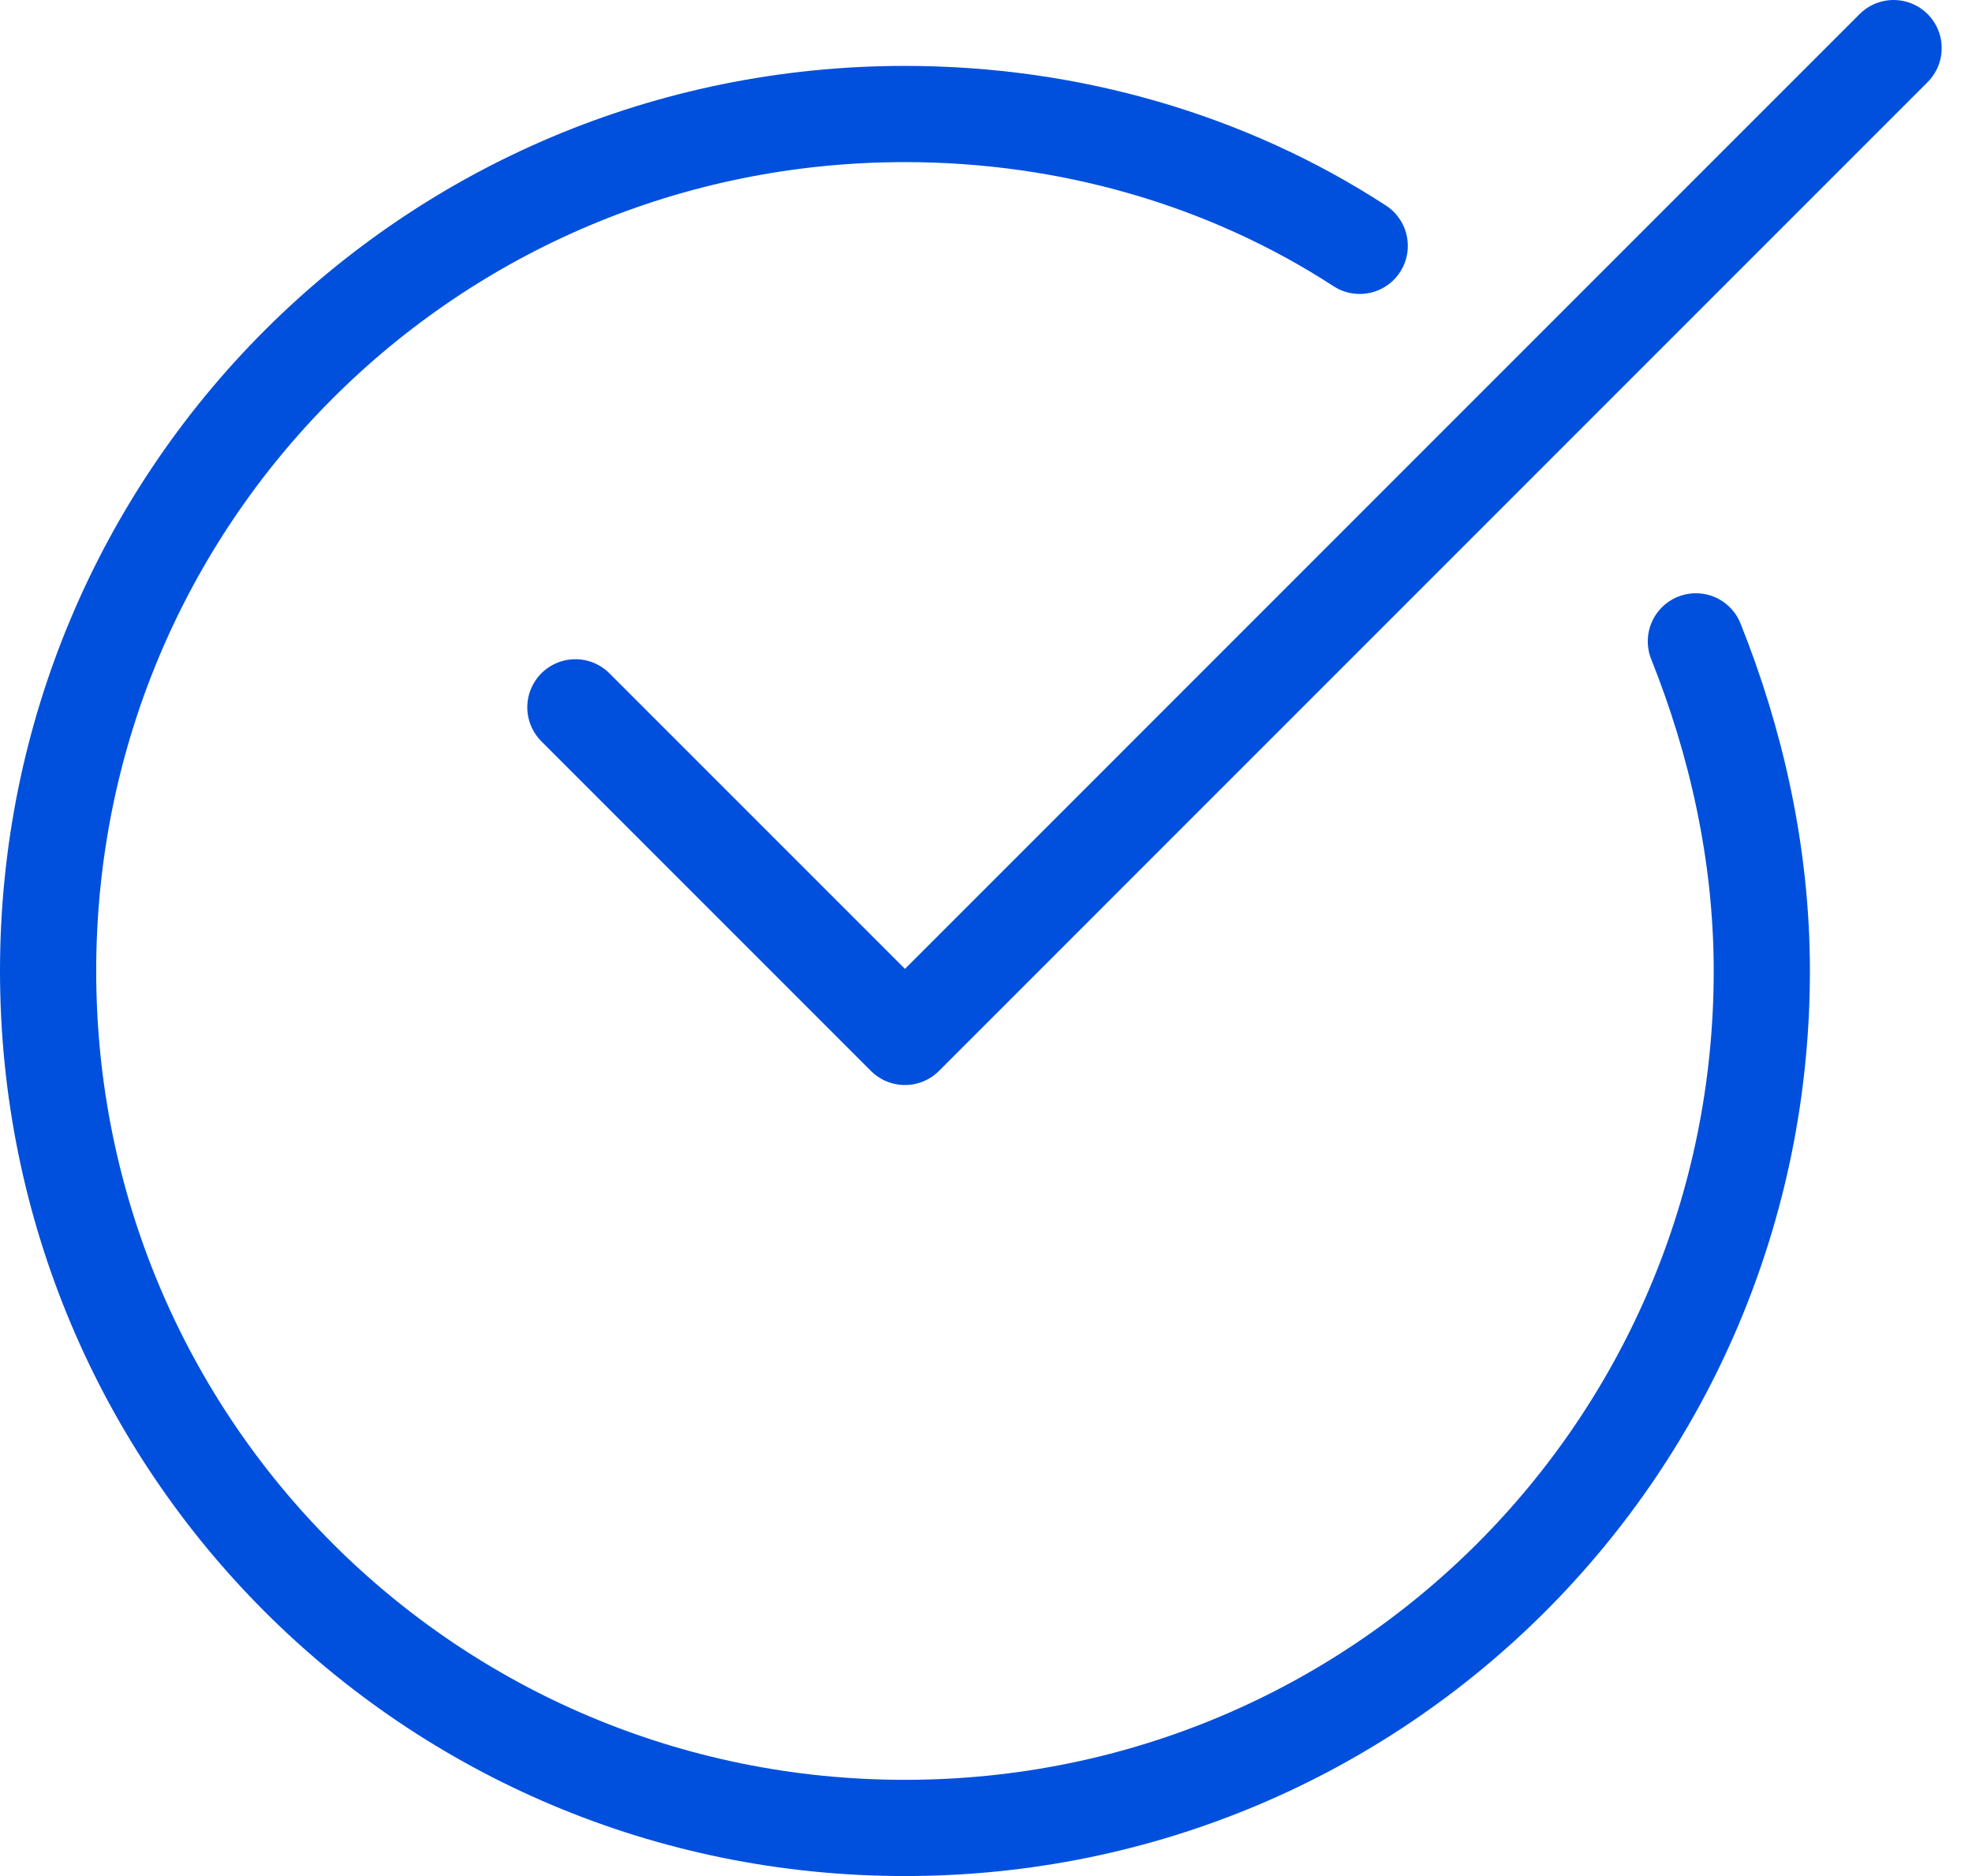 <svg width="41" height="39" viewBox="0 0 41 39" fill="none" xmlns="http://www.w3.org/2000/svg">
<path d="M35.259 13.333C36.081 15.389 36.63 17.718 36.63 20.185C36.63 30.052 28.681 38 18.815 38C8.948 38 1 30.052 1 20.185C1 10.319 8.948 2.37 18.815 2.37C22.241 2.37 25.53 3.33 28.27 5.111" stroke="#0050DD" stroke-width="2" stroke-linecap="round" stroke-linejoin="round"/>
<path d="M11.963 14.704L18.815 21.556L39.37 1" stroke="#0050DD" stroke-width="2" stroke-linecap="round" stroke-linejoin="round"/>
</svg>
